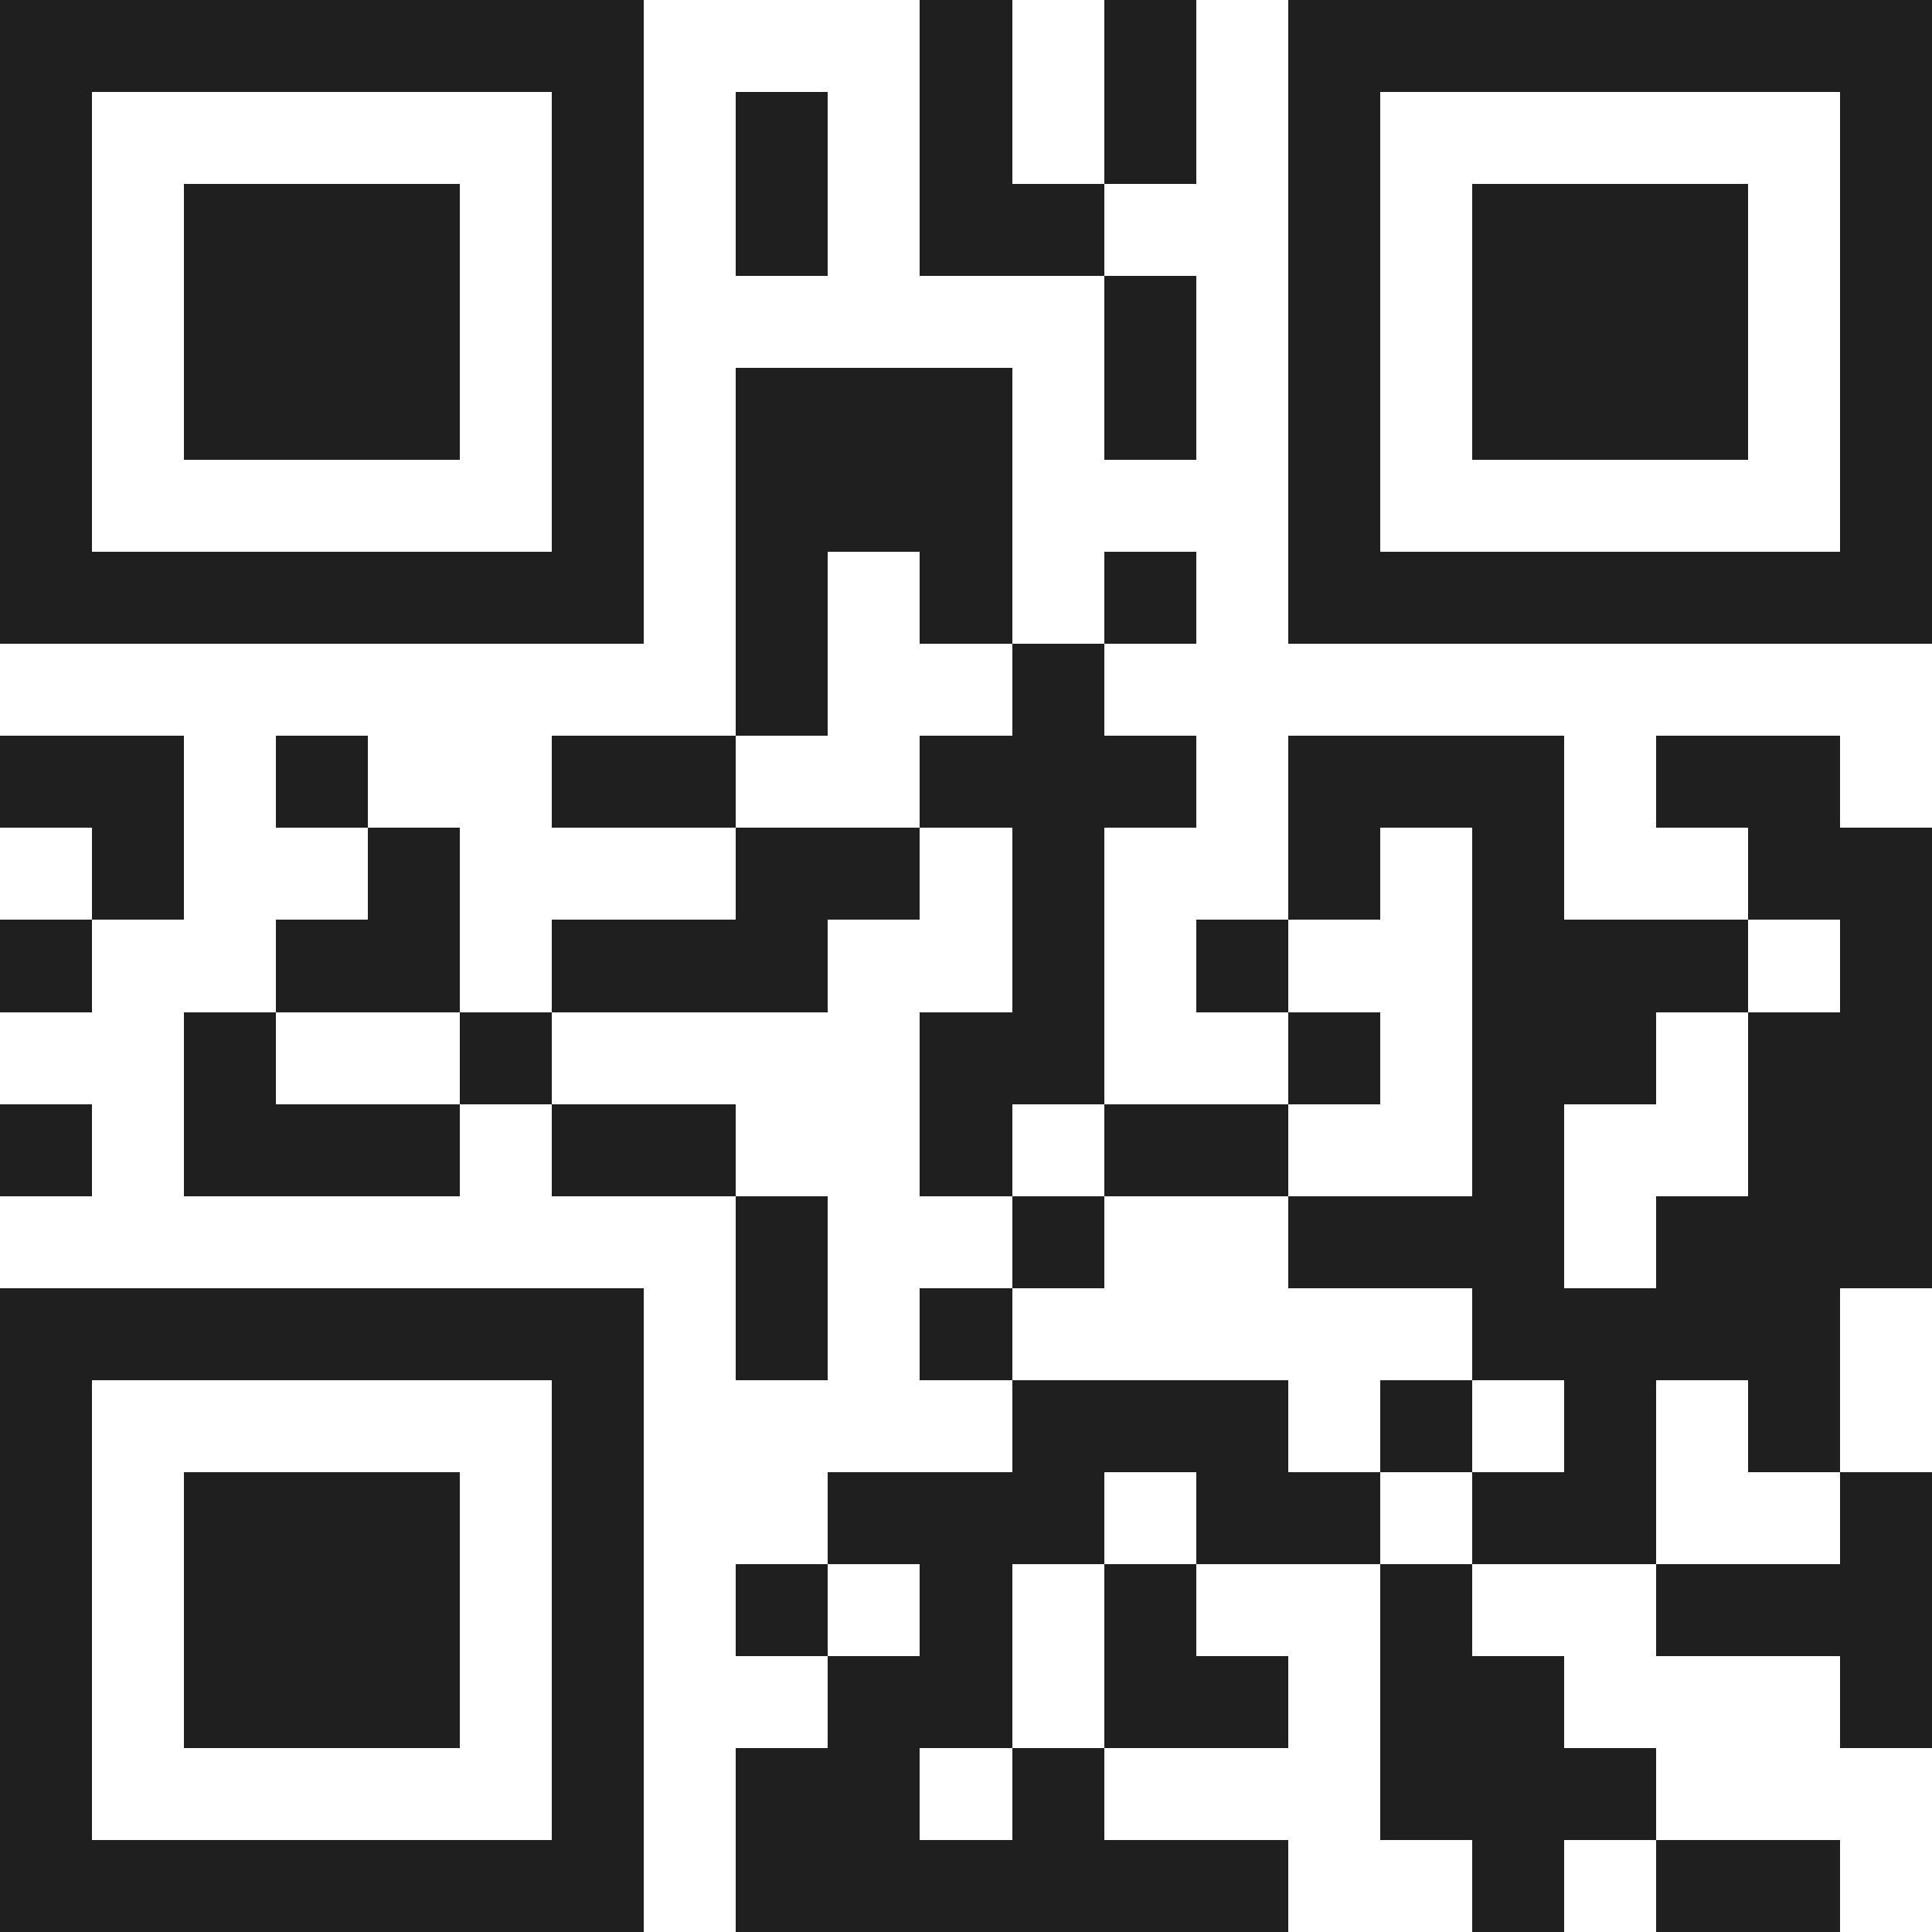 <svg xmlns="http://www.w3.org/2000/svg" viewBox="0 0 21 21" shape-rendering="crispEdges"><path fill="#ffffff" d="M0 0h21v21H0z"/><path stroke="#1f1f1f" d="M0 0.5h7m3 0h1m1 0h1m1 0h7M0 1.5h1m5 0h1m1 0h1m1 0h1m1 0h1m1 0h1m5 0h1M0 2.5h1m1 0h3m1 0h1m1 0h1m1 0h2m2 0h1m1 0h3m1 0h1M0 3.5h1m1 0h3m1 0h1m5 0h1m1 0h1m1 0h3m1 0h1M0 4.5h1m1 0h3m1 0h1m1 0h3m1 0h1m1 0h1m1 0h3m1 0h1M0 5.5h1m5 0h1m1 0h3m3 0h1m5 0h1M0 6.5h7m1 0h1m1 0h1m1 0h1m1 0h7M8 7.5h1m2 0h1M0 8.5h2m1 0h1m2 0h2m2 0h3m1 0h3m1 0h2M1 9.5h1m2 0h1m3 0h2m1 0h1m2 0h1m1 0h1m2 0h2M0 10.5h1m2 0h2m1 0h3m2 0h1m1 0h1m2 0h3m1 0h1M2 11.5h1m2 0h1m4 0h2m2 0h1m1 0h2m1 0h2M0 12.5h1m1 0h3m1 0h2m2 0h1m1 0h2m2 0h1m2 0h2M8 13.5h1m2 0h1m2 0h3m1 0h3M0 14.5h7m1 0h1m1 0h1m5 0h4M0 15.5h1m5 0h1m4 0h3m1 0h1m1 0h1m1 0h1M0 16.5h1m1 0h3m1 0h1m2 0h3m1 0h2m1 0h2m2 0h1M0 17.5h1m1 0h3m1 0h1m1 0h1m1 0h1m1 0h1m2 0h1m2 0h3M0 18.5h1m1 0h3m1 0h1m2 0h2m1 0h2m1 0h2m3 0h1M0 19.5h1m5 0h1m1 0h2m1 0h1m3 0h3M0 20.5h7m1 0h6m2 0h1m1 0h2"/></svg>

